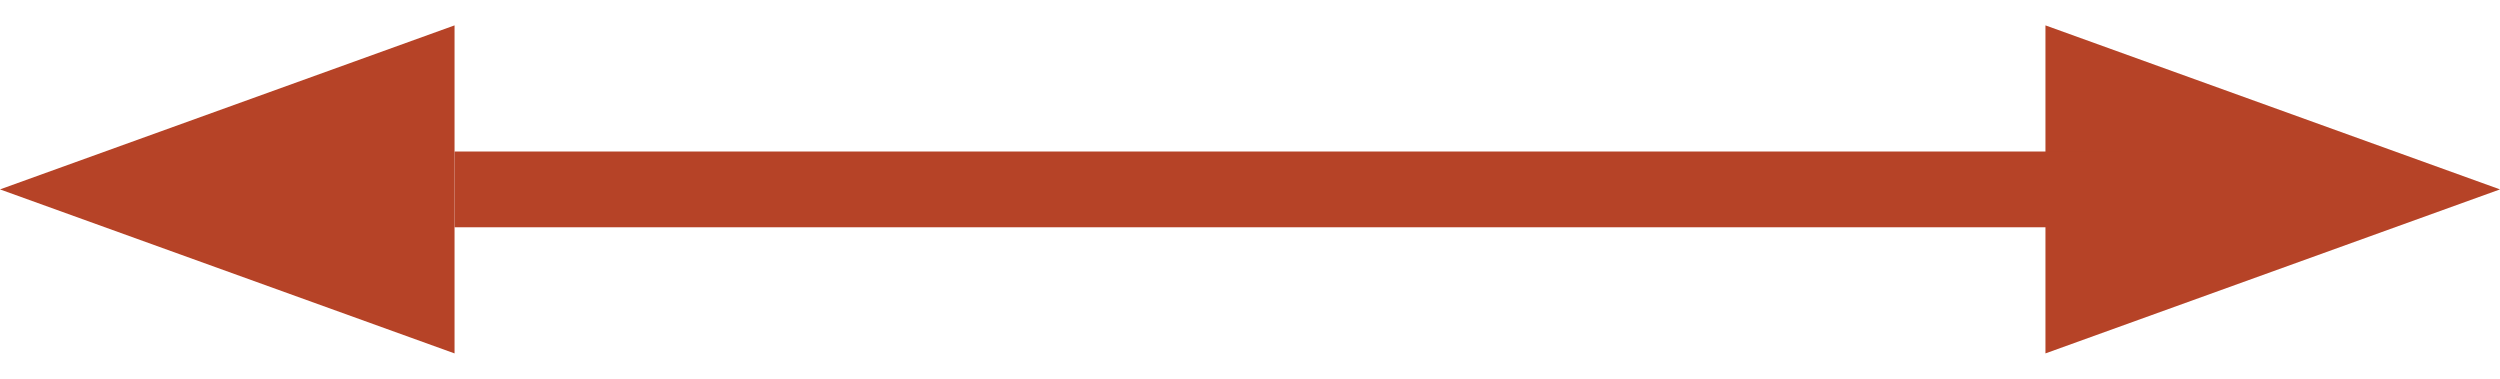 <?xml version="1.0" encoding="UTF-8"?> <svg xmlns="http://www.w3.org/2000/svg" width="33" height="5" viewBox="0 0 33 5" fill="none"> <path d="M33 2.5L27 4.665L27 0.335L33 2.5Z" fill="#B64327"></path> <path d="M2.98122e-08 2.5L6 0.335L6 4.665L2.98122e-08 2.5Z" fill="#B64327"></path> <line x1="6" y1="2.5" x2="28" y2="2.5" stroke="#B64327"></line> </svg> 